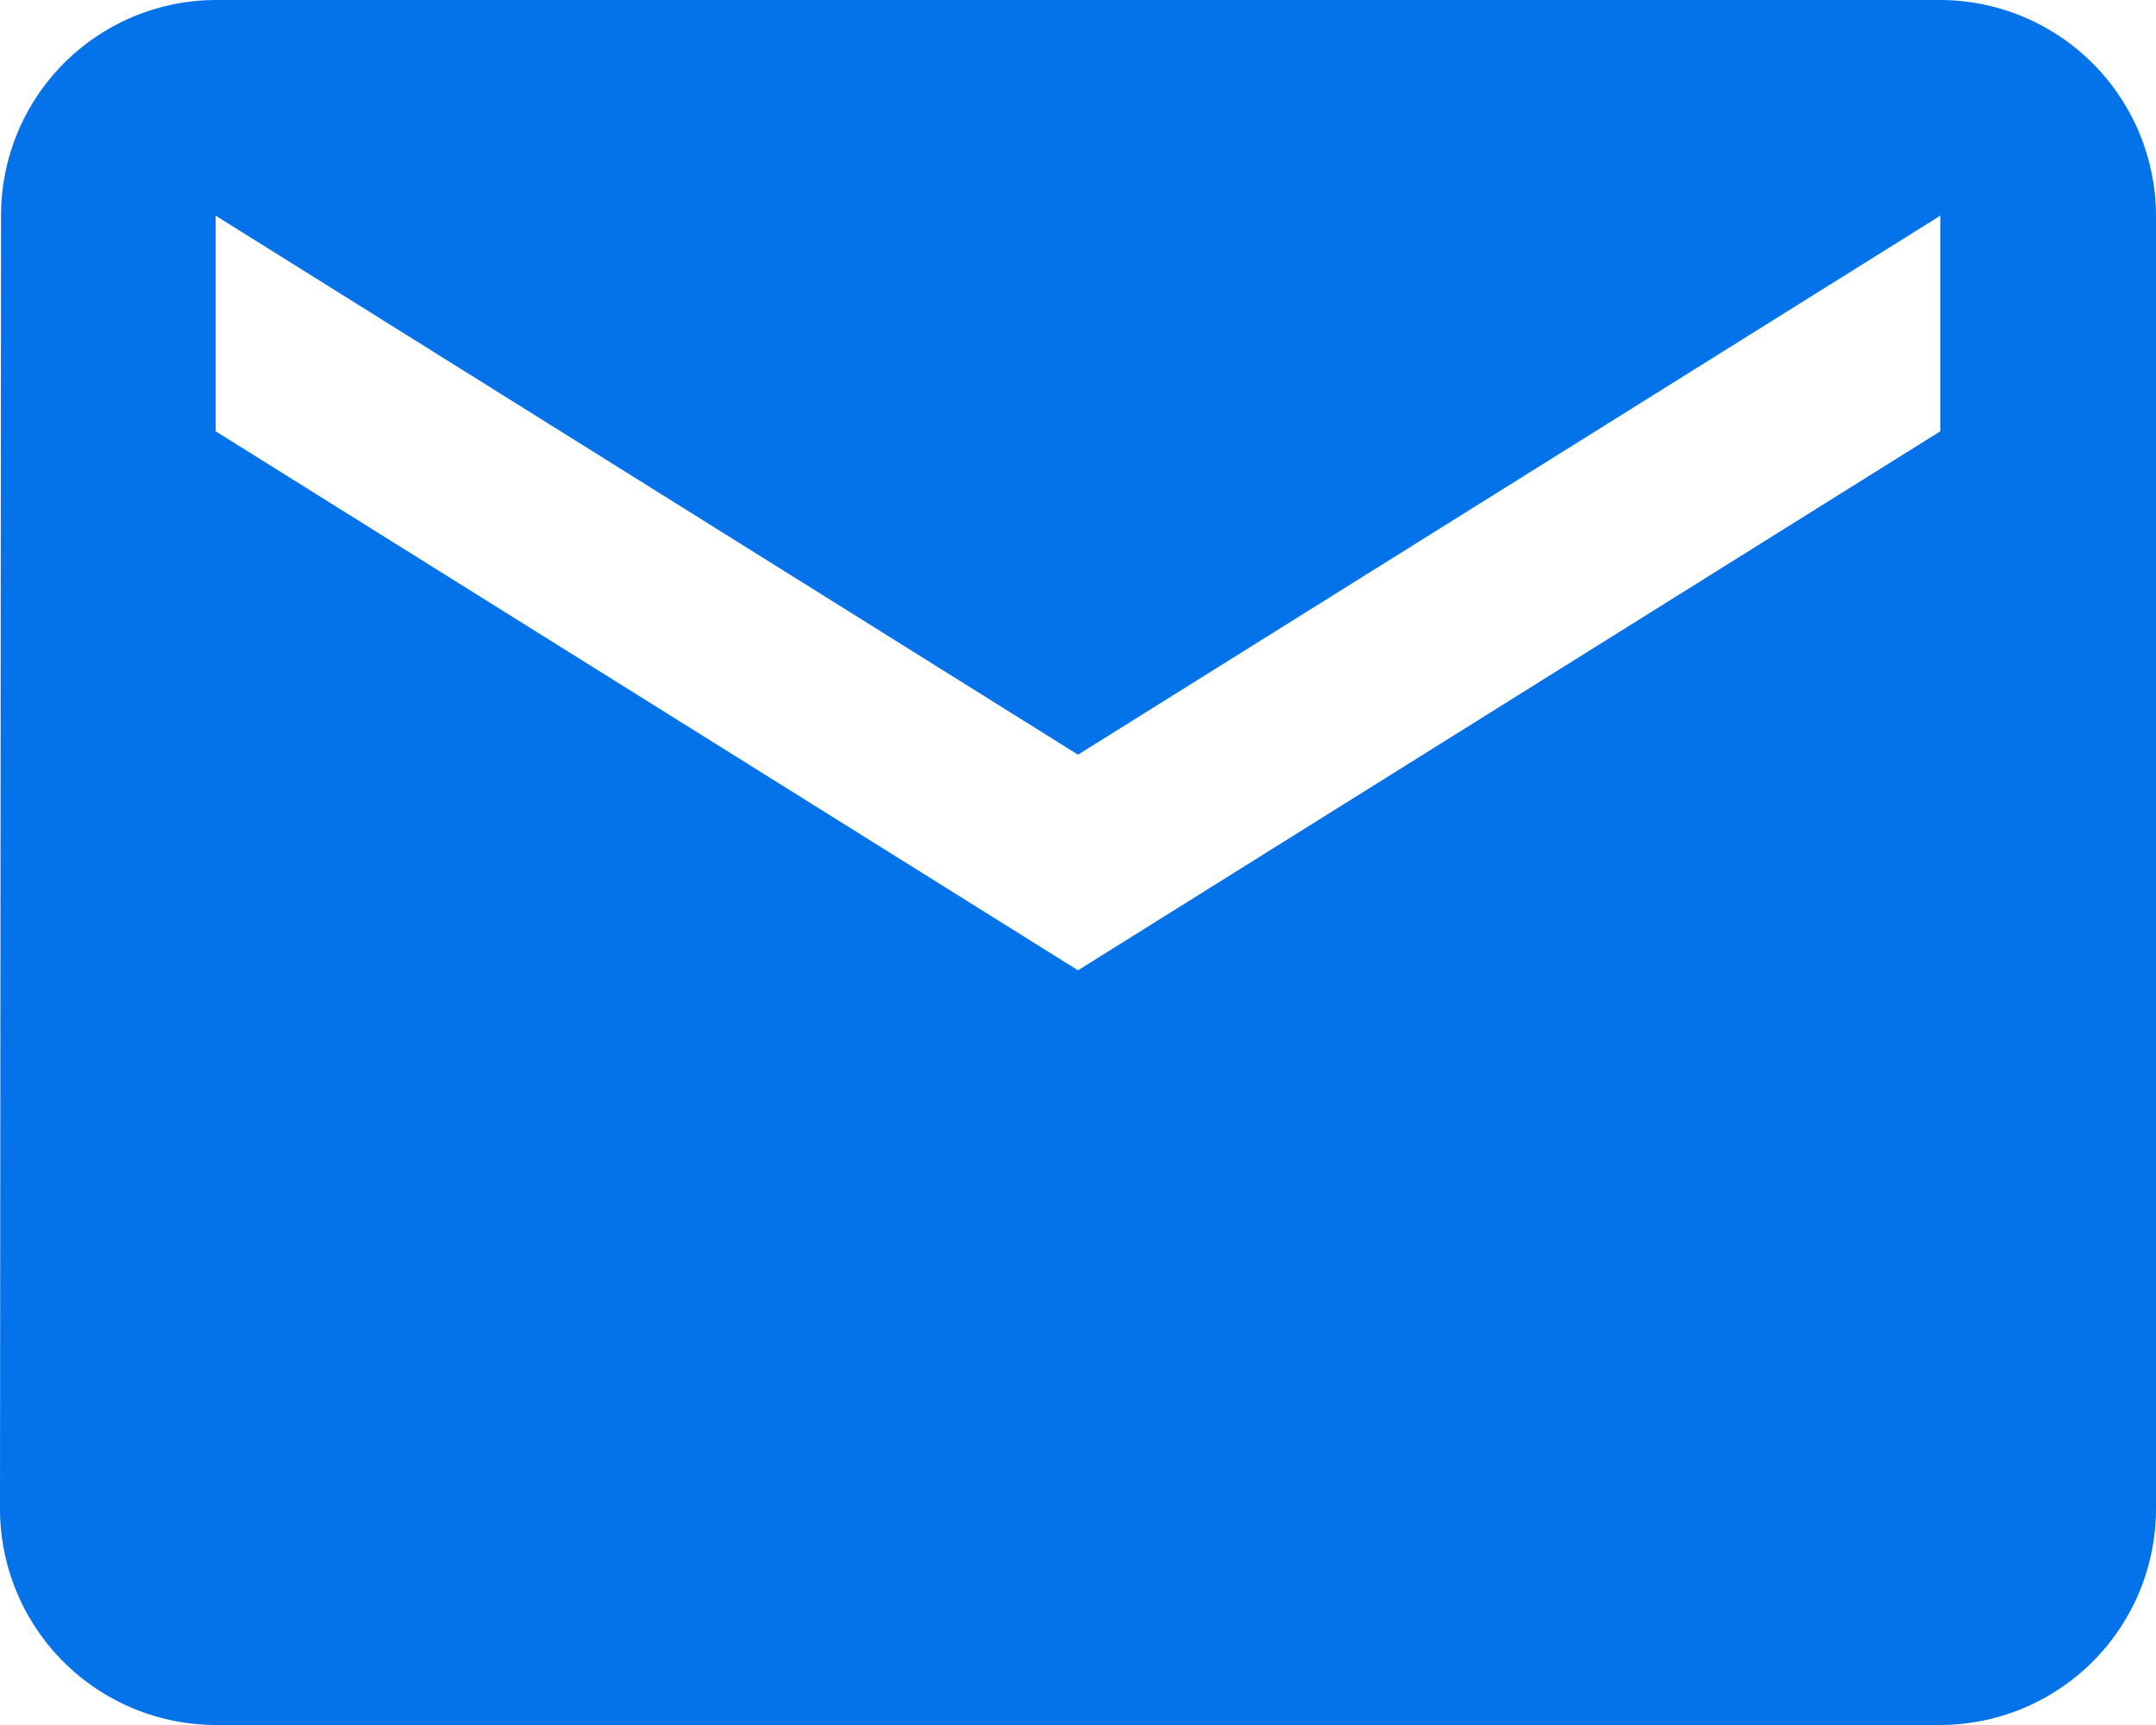 <svg xmlns="http://www.w3.org/2000/svg" width="22.5" height="18" viewBox="0 0 22.5 18">
  <path id="Icon_material-email" data-name="Icon material-email" d="M23.25,6h-18A2.247,2.247,0,0,0,3.011,8.25L3,21.75A2.257,2.257,0,0,0,5.25,24h18a2.257,2.257,0,0,0,2.25-2.25V8.25A2.257,2.257,0,0,0,23.25,6Zm0,4.5-9,5.625-9-5.625V8.25l9,5.625,9-5.625Z" transform="translate(-3 -6)" fill="#0473ea"/>
</svg>
